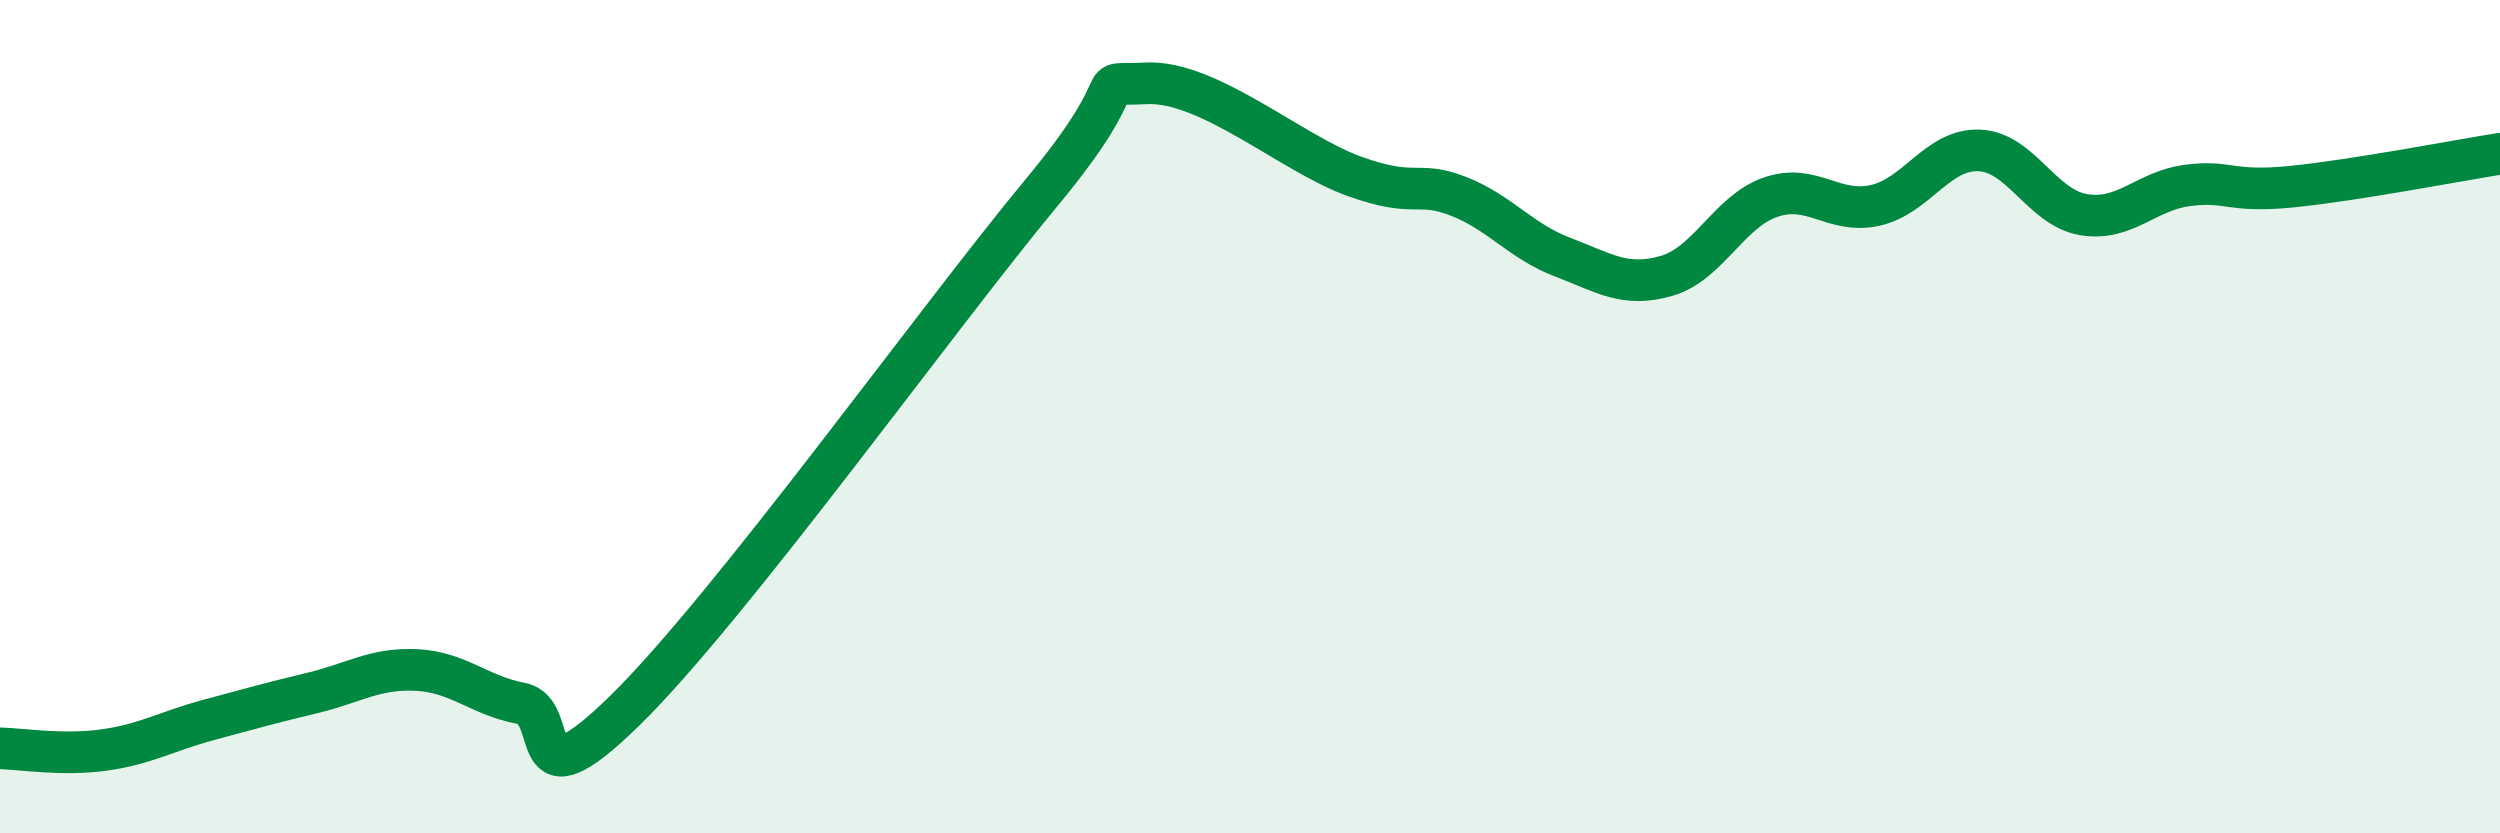 
    <svg width="60" height="20" viewBox="0 0 60 20" xmlns="http://www.w3.org/2000/svg">
      <path
        d="M 0,17.96 C 0.5,17.97 1.5,18.14 2.5,18 C 3.5,17.86 4,17.55 5,17.28 C 6,17.01 6.5,16.87 7.5,16.63 C 8.5,16.39 9,16.03 10,16.08 C 11,16.13 11.5,16.69 12.5,16.88 C 13.5,17.07 12.5,19.5 15,17.05 C 17.5,14.6 22.5,7.63 25,4.62 C 27.5,1.61 26,2.08 27.5,2 C 29,1.92 31,3.69 32.5,4.23 C 34,4.77 34,4.32 35,4.71 C 36,5.1 36.5,5.79 37.5,6.17 C 38.5,6.55 39,6.91 40,6.62 C 41,6.33 41.5,5.07 42.5,4.73 C 43.5,4.39 44,5.15 45,4.93 C 46,4.71 46.5,3.57 47.5,3.61 C 48.5,3.65 49,4.98 50,5.15 C 51,5.32 51.5,4.58 52.5,4.45 C 53.5,4.32 53.5,4.63 55,4.48 C 56.5,4.33 59,3.85 60,3.69L60 20L0 20Z"
        fill="#008740"
        opacity="0.1"
        stroke-linecap="round"
        stroke-linejoin="round"
      />
      <path
        d="M 0,17.96 C 0.5,17.97 1.5,18.14 2.5,18 C 3.5,17.86 4,17.55 5,17.28 C 6,17.01 6.5,16.87 7.5,16.63 C 8.5,16.39 9,16.03 10,16.08 C 11,16.13 11.5,16.69 12.5,16.88 C 13.5,17.07 12.5,19.5 15,17.05 C 17.5,14.6 22.5,7.63 25,4.62 C 27.5,1.61 26,2.08 27.5,2 C 29,1.92 31,3.69 32.5,4.23 C 34,4.77 34,4.32 35,4.71 C 36,5.1 36.5,5.79 37.5,6.17 C 38.5,6.55 39,6.91 40,6.62 C 41,6.33 41.5,5.07 42.5,4.73 C 43.5,4.39 44,5.15 45,4.93 C 46,4.71 46.5,3.57 47.5,3.61 C 48.5,3.65 49,4.98 50,5.15 C 51,5.32 51.5,4.58 52.5,4.45 C 53.5,4.32 53.5,4.63 55,4.48 C 56.5,4.33 59,3.85 60,3.69"
        stroke="#008740"
        stroke-width="1"
        fill="none"
        stroke-linecap="round"
        stroke-linejoin="round"
      />
    </svg>
  